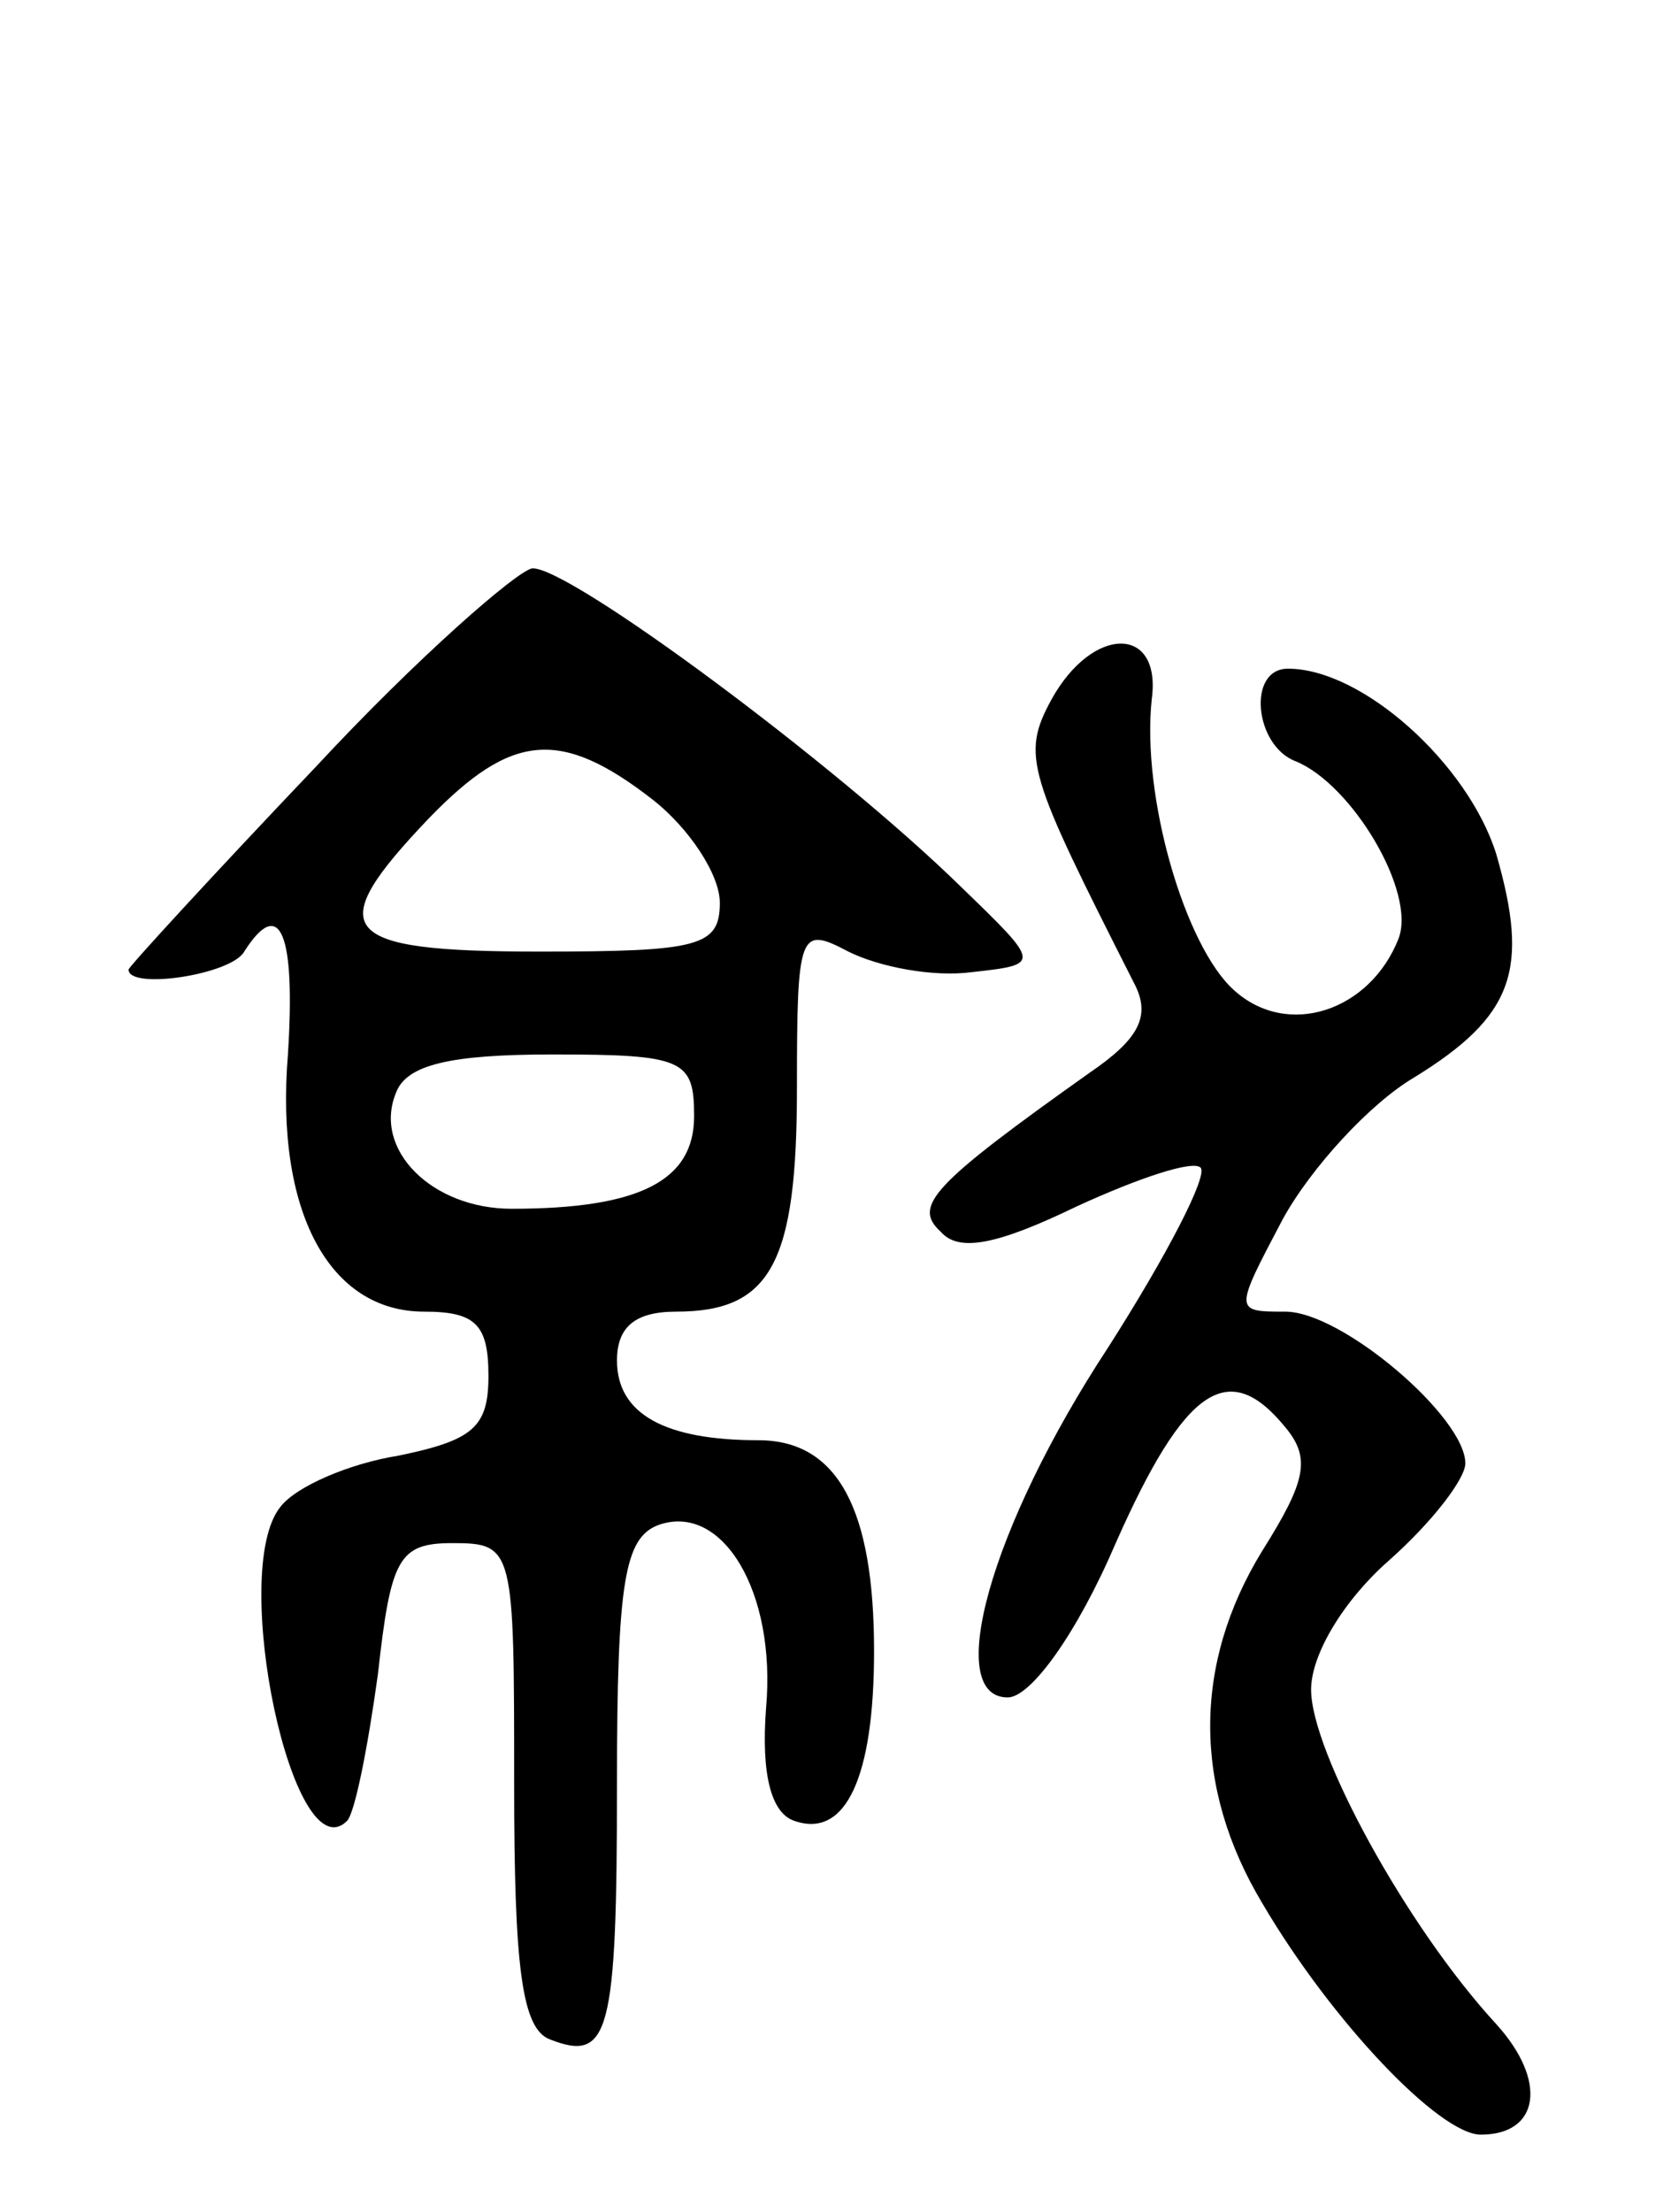<svg version="1.0" xmlns="http://www.w3.org/2000/svg" width="65" height="86" viewBox="0 0 65 86" ><g transform="translate(0,86) scale(0.1,-0.1)" ><path d="M123 562 c-40 -42 -73 -78 -73 -79 0 -8 40 -2 45 7 14 22 20 7 17 -40 -5 -61 16 -100 53 -100 20 0 25 -5 25 -25 0 -20 -6 -25 -35 -31 -19 -3 -40 -12 -46 -20 -20 -25 5 -143 26 -122 3 3 8 28 12 57 5 45 8 51 29 51 24 0 24 -2 24 -94 0 -71 3 -95 14 -99 23 -9 26 2 26 100 0 78 3 95 16 100 25 9 46 -26 42 -71 -2 -26 2 -41 11 -44 20 -7 31 17 31 66 0 55 -14 82 -45 82 -36 0 -55 10 -55 31 0 13 7 19 23 19 37 0 47 19 47 87 0 61 1 63 20 53 12 -6 33 -10 48 -8 27 3 27 3 -4 33 -49 48 -153 125 -167 124 -6 -1 -45 -35 -84 -77z m131 -13 c14 -11 26 -29 26 -40 0 -17 -8 -19 -70 -19 -79 0 -85 8 -43 52 32 33 51 35 87 7z m16 -123 c0 -25 -21 -36 -71 -36 -31 0 -54 23 -45 45 4 11 21 15 61 15 51 0 55 -2 55 -24z"/><path d="M409 588 c-12 -22 -9 -29 32 -110 7 -13 2 -22 -17 -35 -62 -44 -69 -52 -58 -62 7 -8 22 -5 53 10 24 11 45 18 48 15 3 -3 -13 -34 -36 -70 -46 -70 -64 -136 -39 -136 9 0 27 25 42 60 27 61 44 72 66 45 10 -12 8 -21 -9 -48 -27 -44 -27 -92 0 -137 27 -46 69 -90 85 -90 23 0 26 21 6 43 -35 38 -72 106 -72 130 0 14 13 35 30 50 17 15 30 32 30 38 0 18 -48 59 -70 59 -20 0 -20 0 -1 36 11 20 34 45 51 55 39 24 45 42 32 87 -11 35 -52 72 -81 72 -16 0 -13 -30 3 -36 22 -9 47 -51 40 -69 -11 -28 -43 -39 -64 -20 -19 17 -36 75 -32 113 4 29 -23 29 -39 0z"/></g></svg> 
